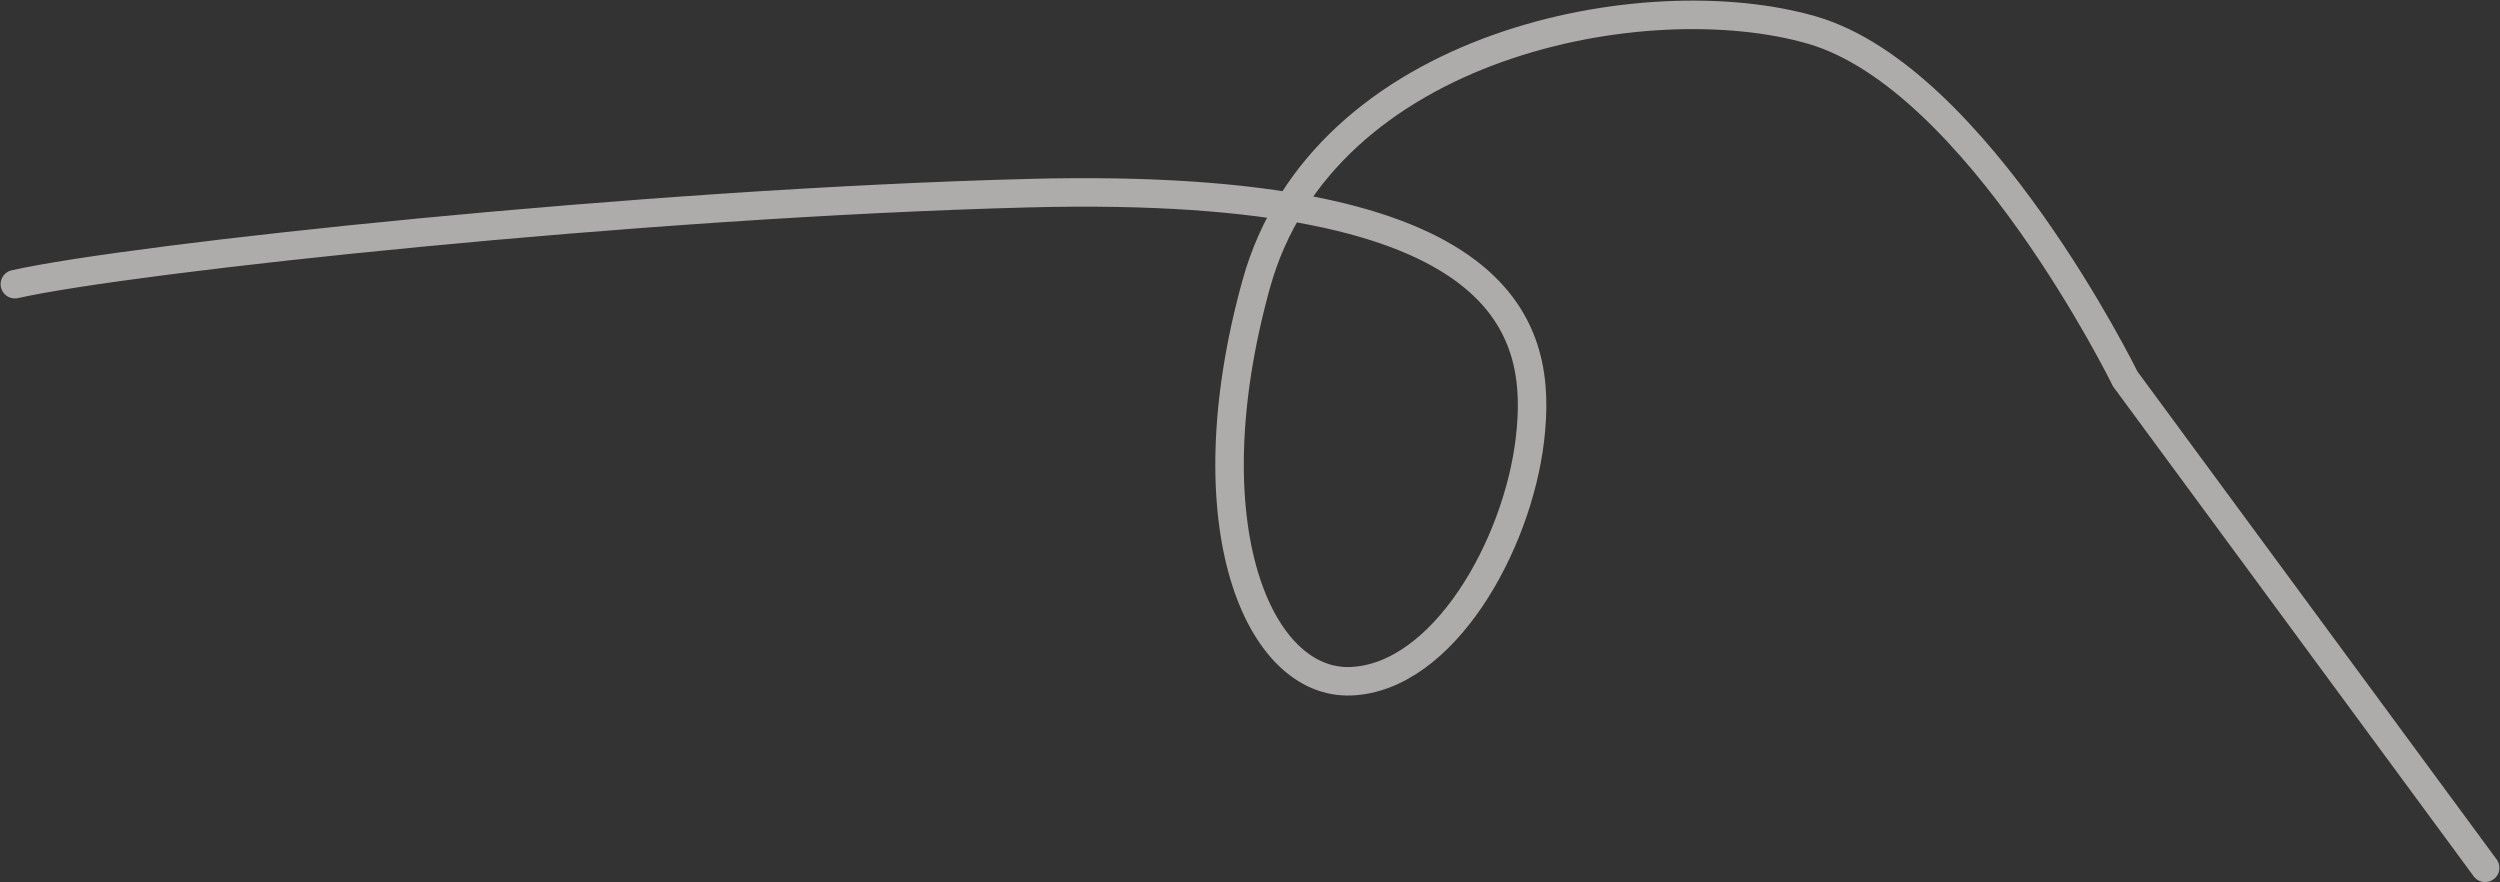 <?xml version="1.0" encoding="UTF-8"?> <svg xmlns="http://www.w3.org/2000/svg" width="2018" height="712" viewBox="0 0 2018 712" fill="none"><rect x="0" y="0" width="2018" height="712" fill="#333333" stroke="none"/><path opacity="0.6" d="M12 229.392C106.5 208.226 517.9 163.892 831.5 155.892C1223.5 145.892 1245 268.392 1235 354.392C1225 440.392 1165 546.892 1090.5 549.892C1016 552.892 960 424.392 1014 229.392C1068 34.392 1329.5 -14.607 1463 24.392C1596.5 63.392 1715.5 305.892 1715.5 305.892L2006 700.5" stroke="#FFFEFC" stroke-width="23" stroke-linecap="round"></path></svg> 